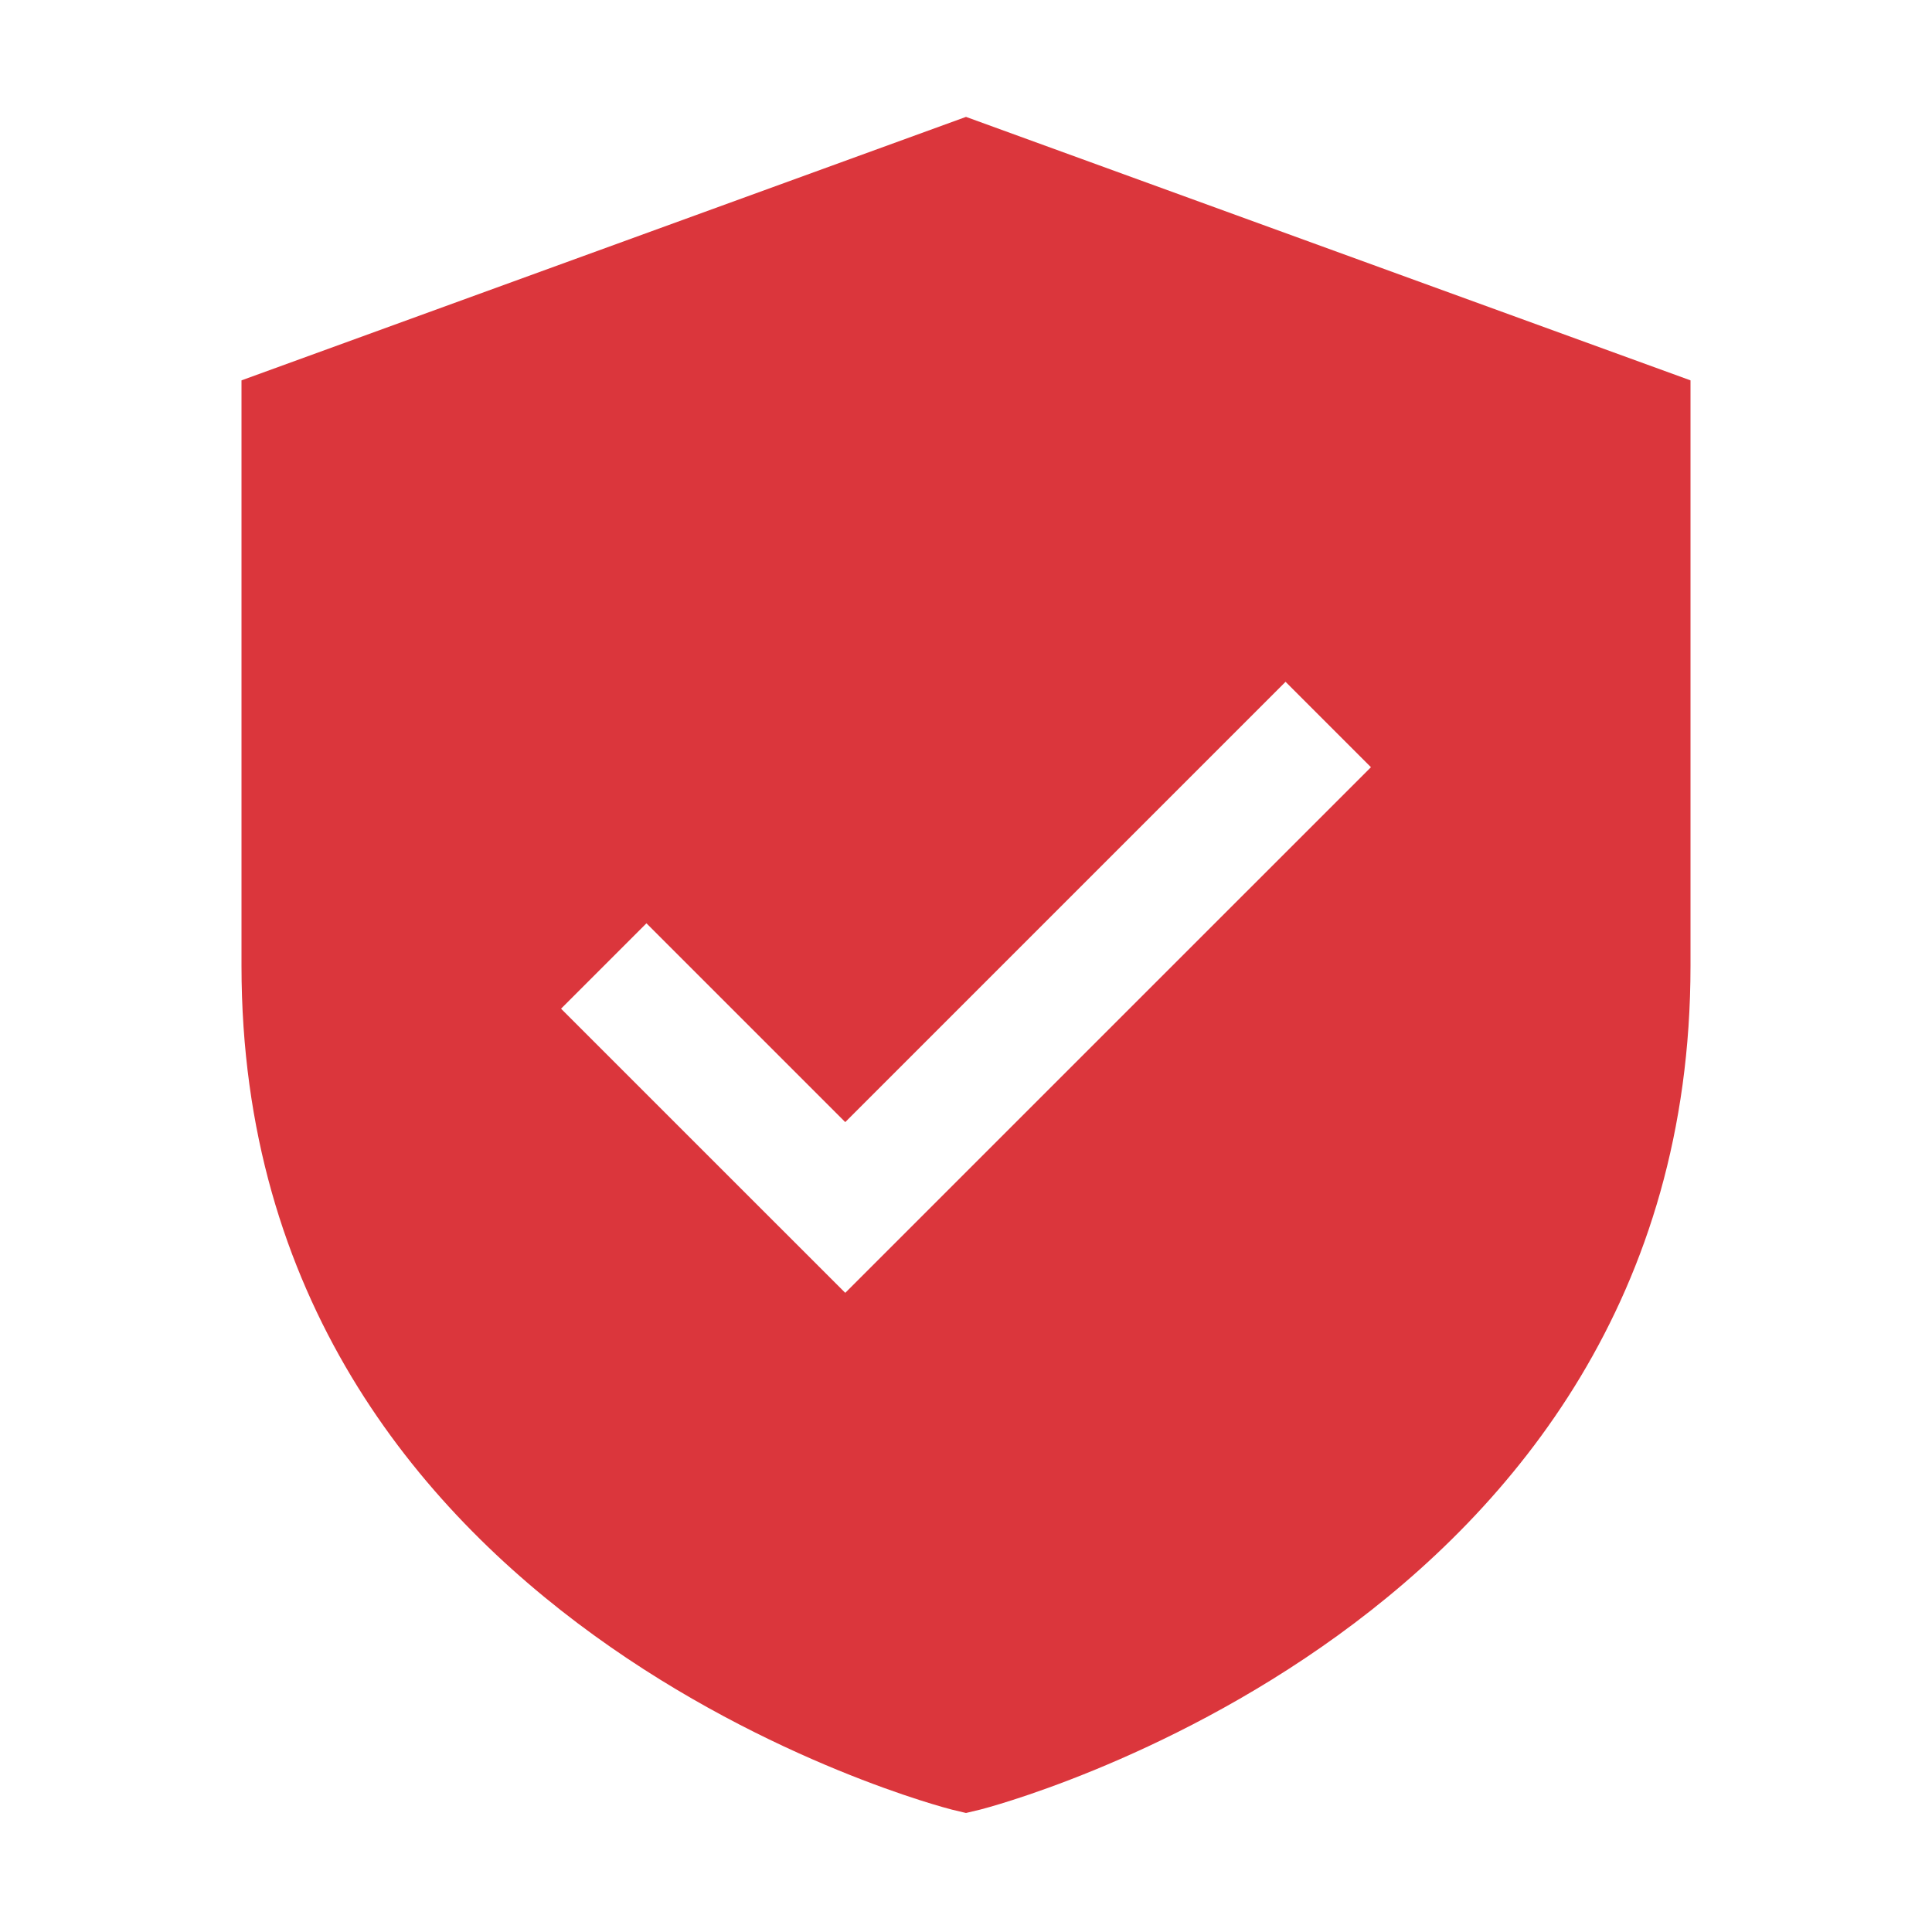 <svg width="40" height="40" viewBox="0 0 40 40" fill="none" xmlns="http://www.w3.org/2000/svg">
<path d="M20 2.42L5 7.875V20C5 33.7 19.556 37.427 19.703 37.465L20 37.536L20.297 37.465C20.444 37.427 35 33.7 35 20V7.875L20 2.42ZM17.5 26.767L11.616 20.884L13.384 19.116L17.5 23.232L26.616 14.116L28.384 15.884L17.5 26.767Z" fill="#DB363C"/>
</svg>
